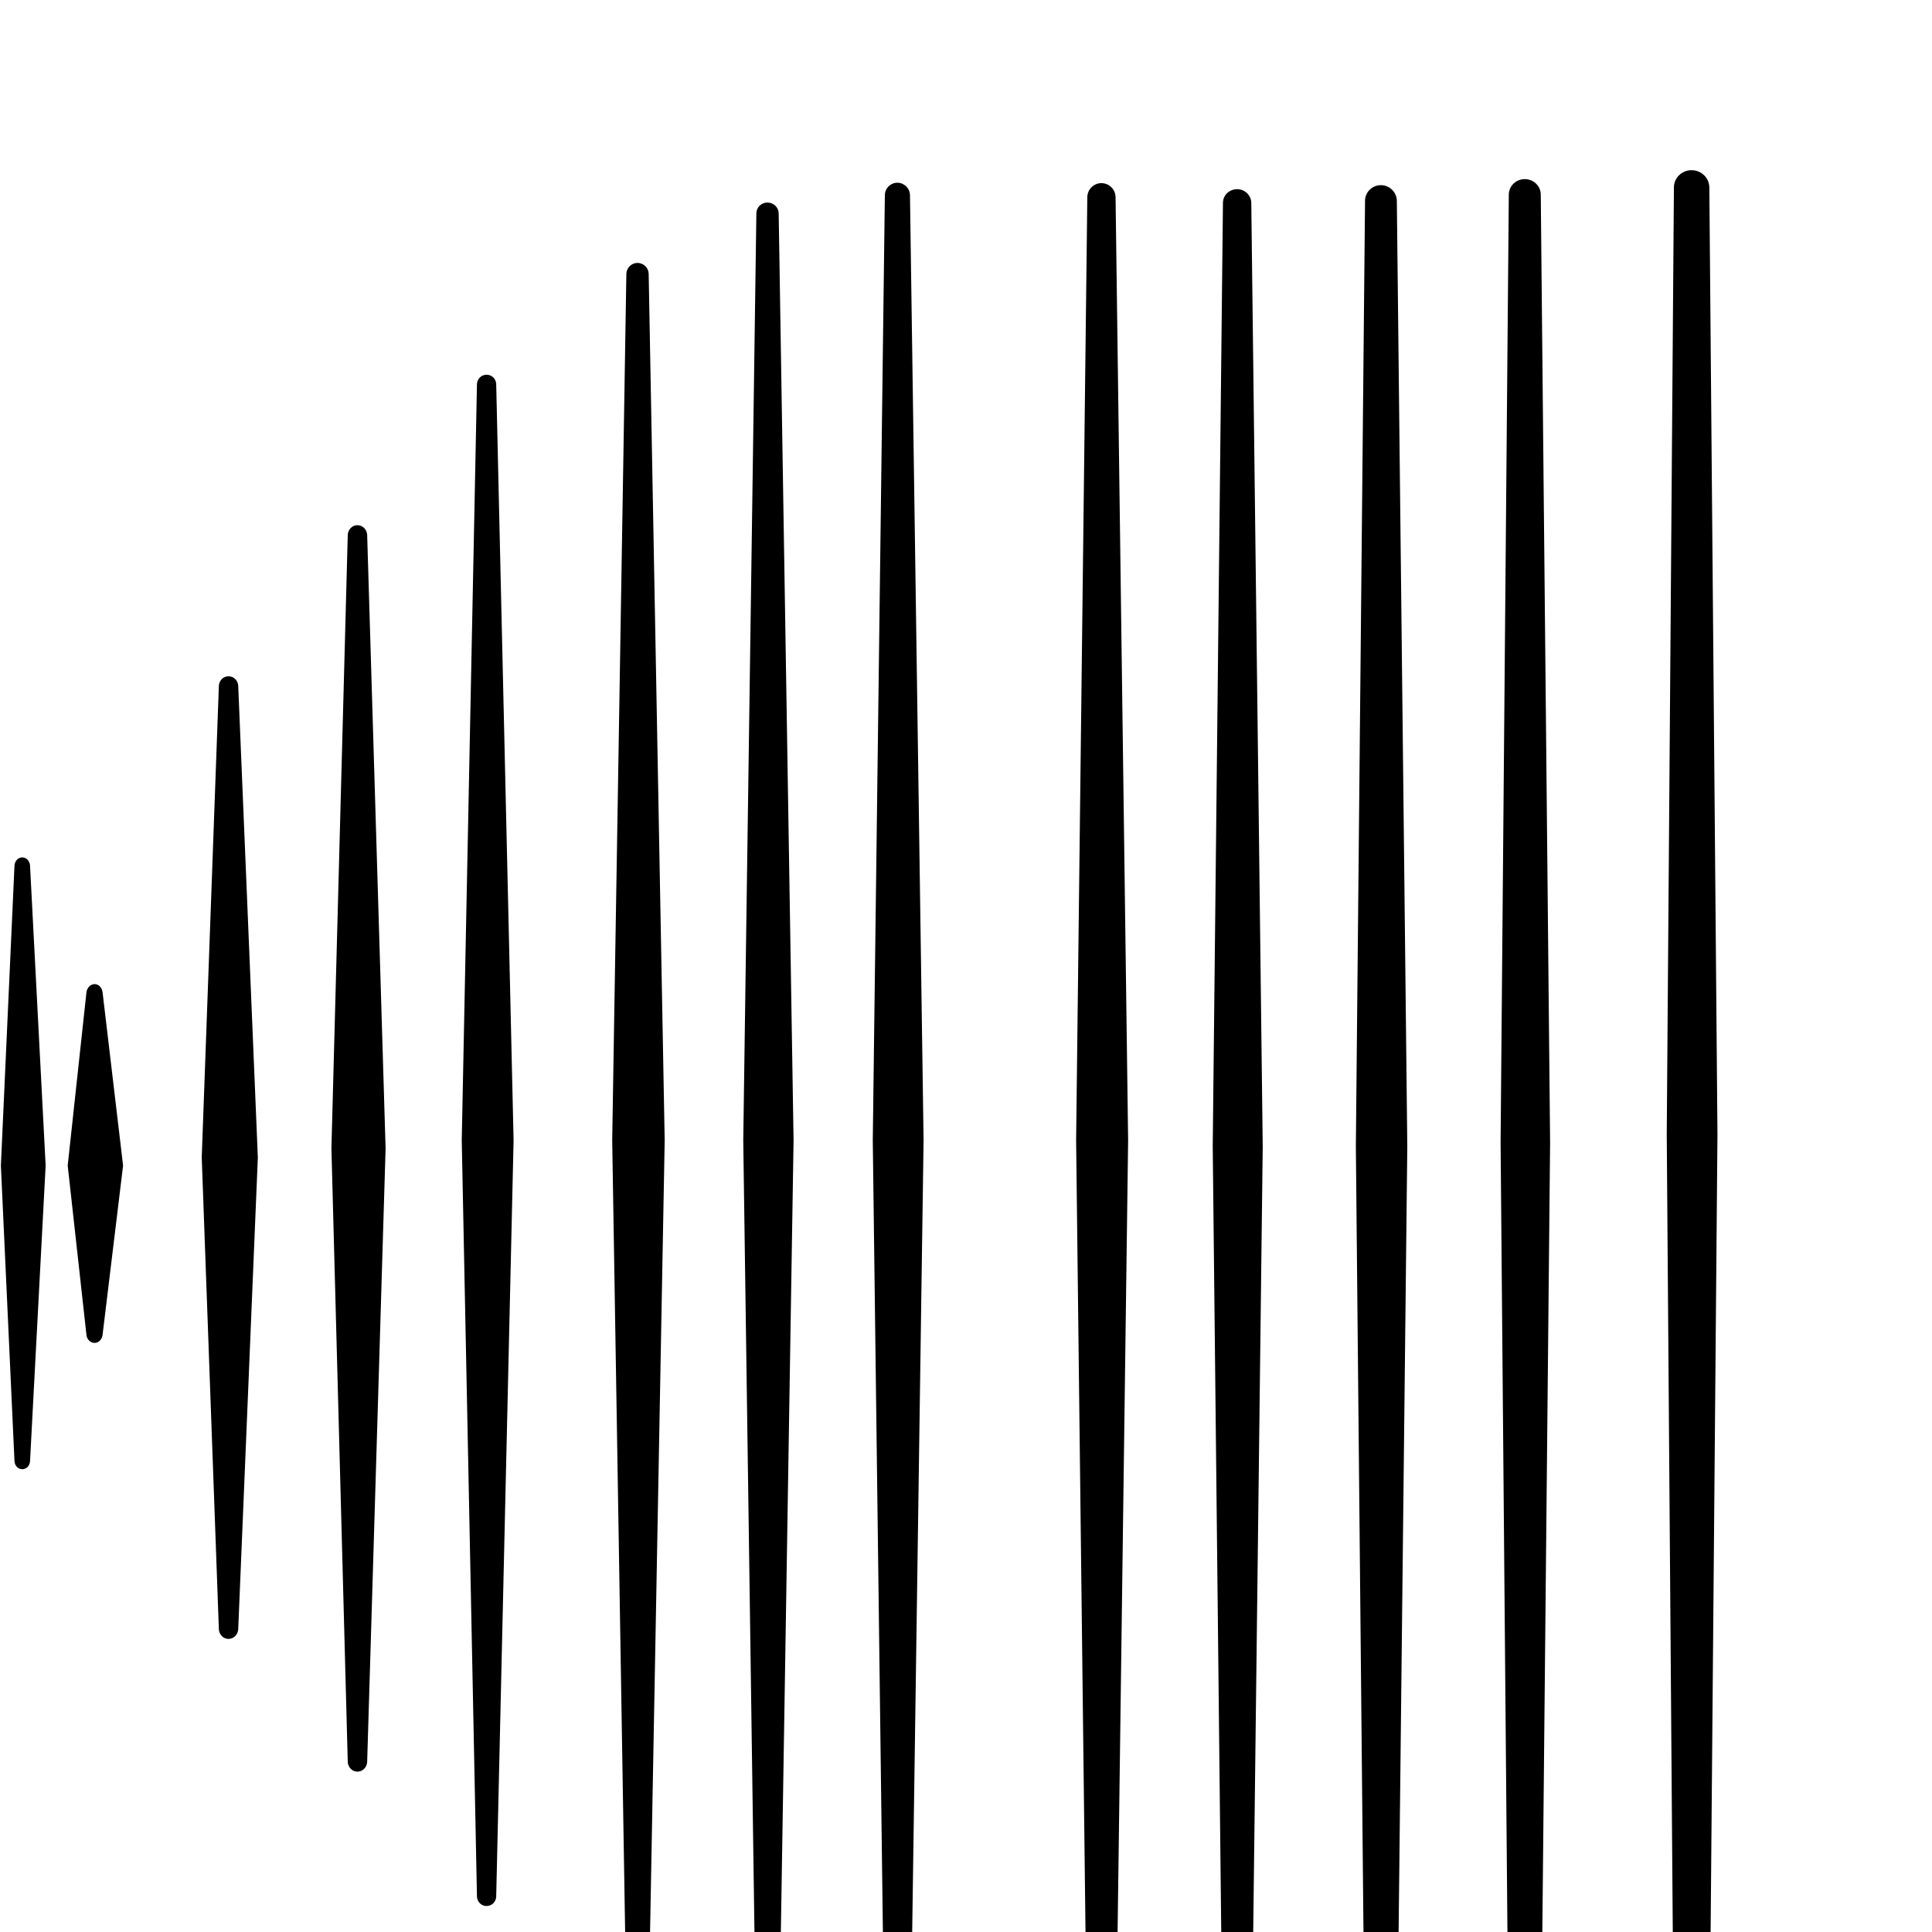 <?xml version="1.0" encoding="UTF-8"?>
<svg width="24" height="24" viewBox="0 0 24 24" fill="none" xmlns="http://www.w3.org/2000/svg">
  <path d="M1.175 12.225c-.051 0-.094.046-.101.1l-.233 2.154.233 2.105c.007.058.05.098.101.098.05 0 .09-.04.099-.098l.255-2.105-.255-2.154c-.009-.06-.049-.1-.099-.1m-.899-1.574c-.05 0-.091.042-.096.1l-.169 3.728.169 3.674c.005.058.046.098.096.098.052 0 .092-.04.097-.098l.194-3.674-.194-3.728c-.005-.058-.045-.1-.097-.1m2.562-2.25c-.062 0-.112.047-.119.113l-.213 5.865.213 5.865c.007.066.057.115.119.115.063 0 .114-.049.121-.115l.244-5.865-.244-5.865c-.007-.066-.058-.113-.121-.113m1.602-1.877c-.062 0-.115.05-.12.119l-.203 7.623.203 7.623c.005.069.058.119.12.119.063 0 .116-.05.121-.119l.229-7.623-.229-7.623c-.005-.069-.058-.119-.121-.119m1.604-1.869c-.062 0-.115.048-.119.115l-.189 9.396.189 9.396c.004.067.057.115.119.115.064 0 .116-.048.12-.115l.216-9.396-.216-9.396c-.004-.067-.056-.115-.12-.115m1.875-1.389c-.074 0-.135.06-.138.133l-.176 10.767.176 10.767c.003.074.064.133.138.133.075 0 .136-.059.139-.133l.199-10.767-.199-10.767c-.003-.073-.064-.133-.139-.133m1.614-.75c-.074 0-.135.058-.137.13l-.163 11.52.163 11.52c.002.072.063.13.137.13.075 0 .137-.058.14-.13l.185-11.52-.185-11.52c-.003-.072-.065-.13-.14-.13m1.614-.246c-.084 0-.154.068-.155.154l-.15 11.742.15 11.742c.001.085.071.151.155.151.085 0 .155-.066.157-.151l.169-11.742-.169-11.742c-.002-.086-.072-.154-.157-.154m2.535.005c-.095 0-.174.077-.175.175l-.139 11.718.139 11.718c.001.097.08.174.175.174.096 0 .175-.077.176-.174l.156-11.718-.156-11.718c-.001-.098-.08-.175-.176-.175m1.685.075c-.095 0-.175.075-.175.17l-.127 11.723.127 11.723c0 .095.08.17.175.17.096 0 .176-.075.177-.17l.142-11.723-.142-11.723c-.001-.095-.081-.17-.177-.17m1.787-.05c-.108 0-.197.087-.197.194l-.114 11.748.114 11.748c0 .107.089.194.197.194.107 0 .197-.087.198-.194l.13-11.748-.13-11.748c-.001-.107-.091-.194-.198-.194m1.787-.075c-.107 0-.197.084-.198.191l-.102 11.776.102 11.776c.001.107.091.191.198.191.108 0 .198-.084.199-.191l.116-11.776-.116-11.776c-.001-.107-.091-.191-.199-.191m2.072-.111c-.12 0-.219.095-.219.214l-.089 11.764.089 11.764c0 .119.099.214.219.214.121 0 .22-.095.221-.214l.101-11.764-.101-11.764c-.001-.119-.1-.214-.221-.214" fill="currentColor"/>
</svg> 